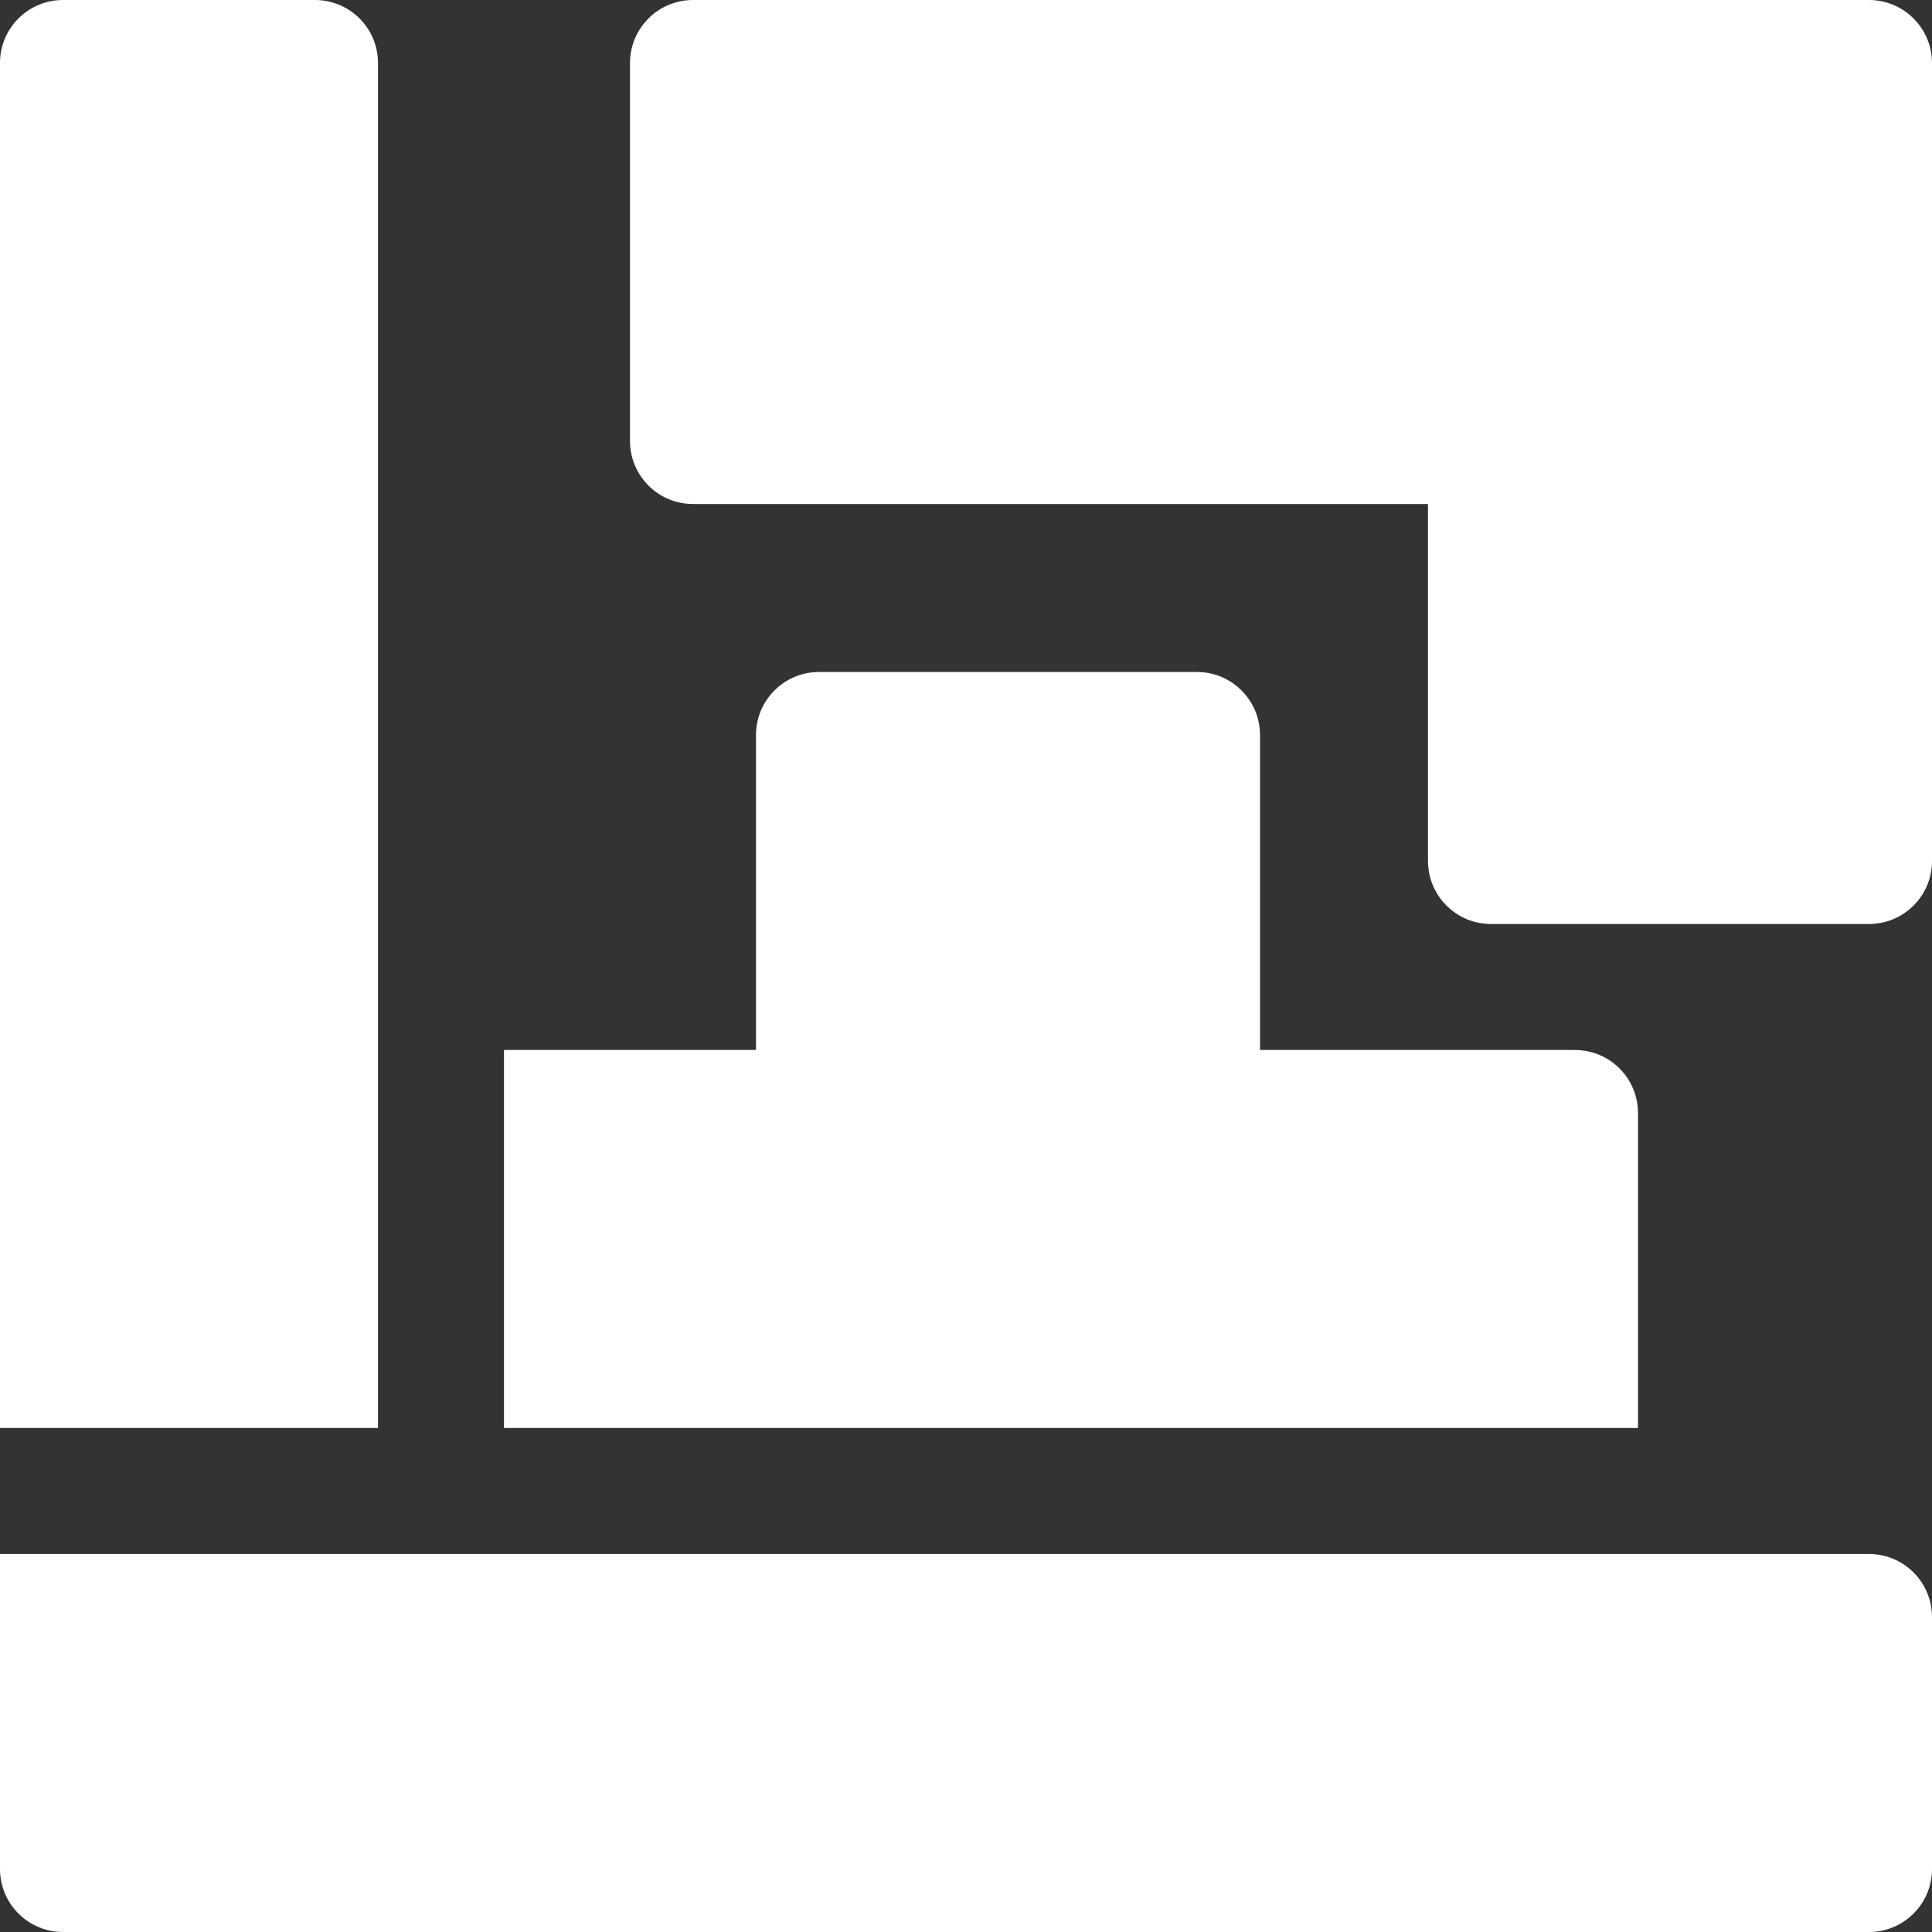 <?xml version="1.0" encoding="iso-8859-1"?>
<!-- Generator: Adobe Illustrator 19.0.0, SVG Export Plug-In . SVG Version: 6.00 Build 0)  -->
<svg xmlns="http://www.w3.org/2000/svg" xmlns:xlink="http://www.w3.org/1999/xlink" version="1.1" id="Layer_1" x="0px" y="0px" viewBox="0 0 512 512" style="enable-background:new 0 0 512 512;" xml:space="preserve" width="512px" height="512px">
<rect x="0" y="0" width="512" height="512" fill="#333333" stroke="none"/>
<g>
	<g>
		<path d="M495.304,0H183.652c-9.217,0-16.696,7.479-16.696,16.696V116.87c0,9.217,7.479,16.696,16.696,16.696h194.783v94.609    c0,9.217,7.479,16.696,16.696,16.696h100.174c9.217,0,16.696-7.479,16.696-16.696V16.696C512,7.479,504.521,0,495.304,0z" fill="#FFFFFF"/>
	</g>
</g>
<g>
	<g>
		<path d="M417.391,278.261h-83.478v-83.478c0-9.217-7.479-16.696-16.696-16.696H217.043c-9.217,0-16.696,7.479-16.696,16.696    v83.478h-66.783v100.174h300.522v-83.478C434.087,285.739,426.608,278.261,417.391,278.261z" fill="#FFFFFF"/>
	</g>
</g>
<g>
	<g>
		<path d="M495.304,411.826c-155.146,0-340.398,0-495.304,0v83.478C0,504.525,7.475,512,16.696,512h478.609    c9.22,0,16.696-7.475,16.696-16.696v-66.783C512,419.301,504.525,411.826,495.304,411.826z" fill="#FFFFFF"/>
	</g>
</g>
<g>
	<g>
		<path d="M83.478,0H16.696C7.475,0,0,7.475,0,16.696v361.739h100.174V16.696C100.174,7.475,92.699,0,83.478,0z" fill="#FFFFFF"/>
	</g>
</g>
<g>
</g>
<g>
</g>
<g>
</g>
<g>
</g>
<g>
</g>
<g>
</g>
<g>
</g>
<g>
</g>
<g>
</g>
<g>
</g>
<g>
</g>
<g>
</g>
<g>
</g>
<g>
</g>
<g>
</g>
</svg>
